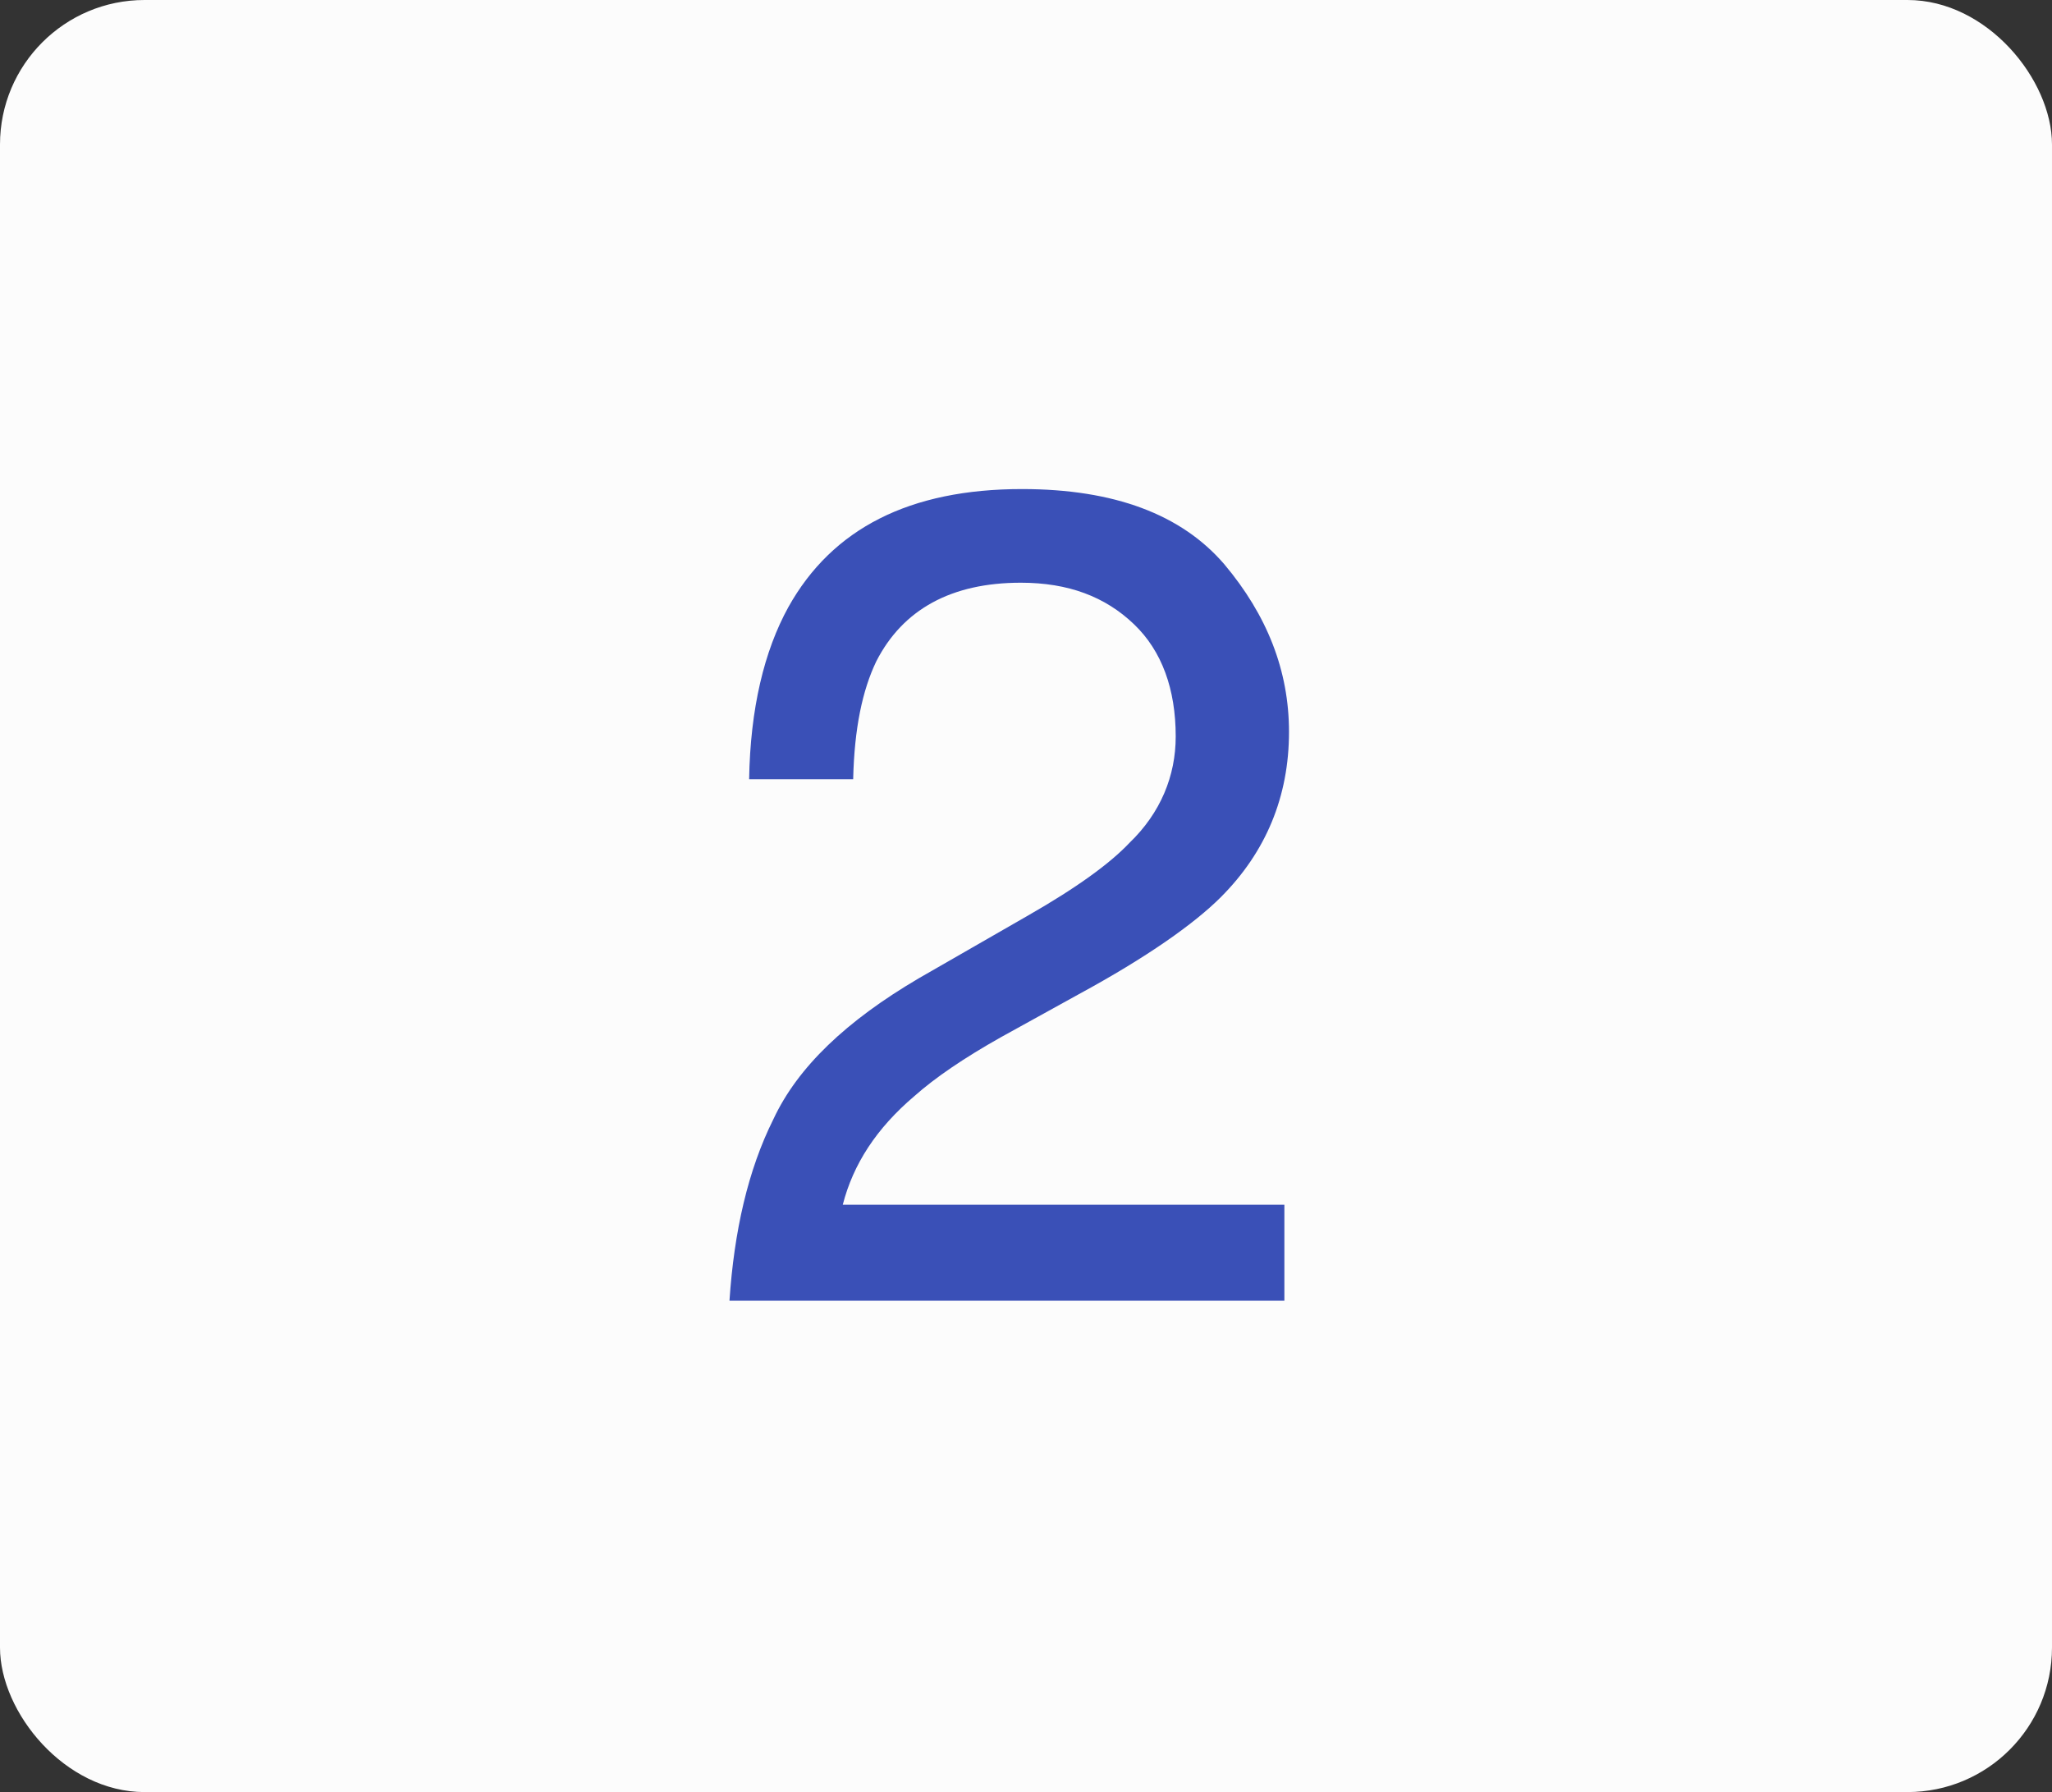 <?xml version="1.0" encoding="UTF-8"?> <svg xmlns="http://www.w3.org/2000/svg" width="71" height="62" viewBox="0 0 71 62" fill="none"><rect x="0" y="0" width="71" height="62" fill="#333333" stroke="none"/> <rect width="71" height="62" rx="5" fill="#FCFCFC"></rect> <path d="M26.76 38.72C27.6 36.92 29.28 35.32 31.8 33.84L35.56 31.68C37.24 30.72 38.4 29.88 39.08 29.16C40.16 28.12 40.68 26.84 40.68 25.48C40.68 23.84 40.2 22.52 39.24 21.6C38.24 20.64 36.96 20.16 35.32 20.16C32.92 20.16 31.24 21.08 30.32 22.88C29.84 23.88 29.56 25.2 29.52 26.96H25.92C25.96 24.52 26.44 22.52 27.28 21C28.8 18.28 31.48 16.92 35.36 16.92C38.56 16.92 40.88 17.8 42.36 19.52C43.84 21.28 44.6 23.2 44.6 25.32C44.6 27.56 43.8 29.48 42.24 31.04C41.32 31.96 39.68 33.12 37.32 34.4L34.64 35.88C33.36 36.6 32.36 37.28 31.64 37.92C30.32 39.04 29.52 40.28 29.16 41.68H44.44V45H25.24C25.4 42.6 25.88 40.48 26.76 38.72Z" fill="#3A50B7"></path> </svg> 